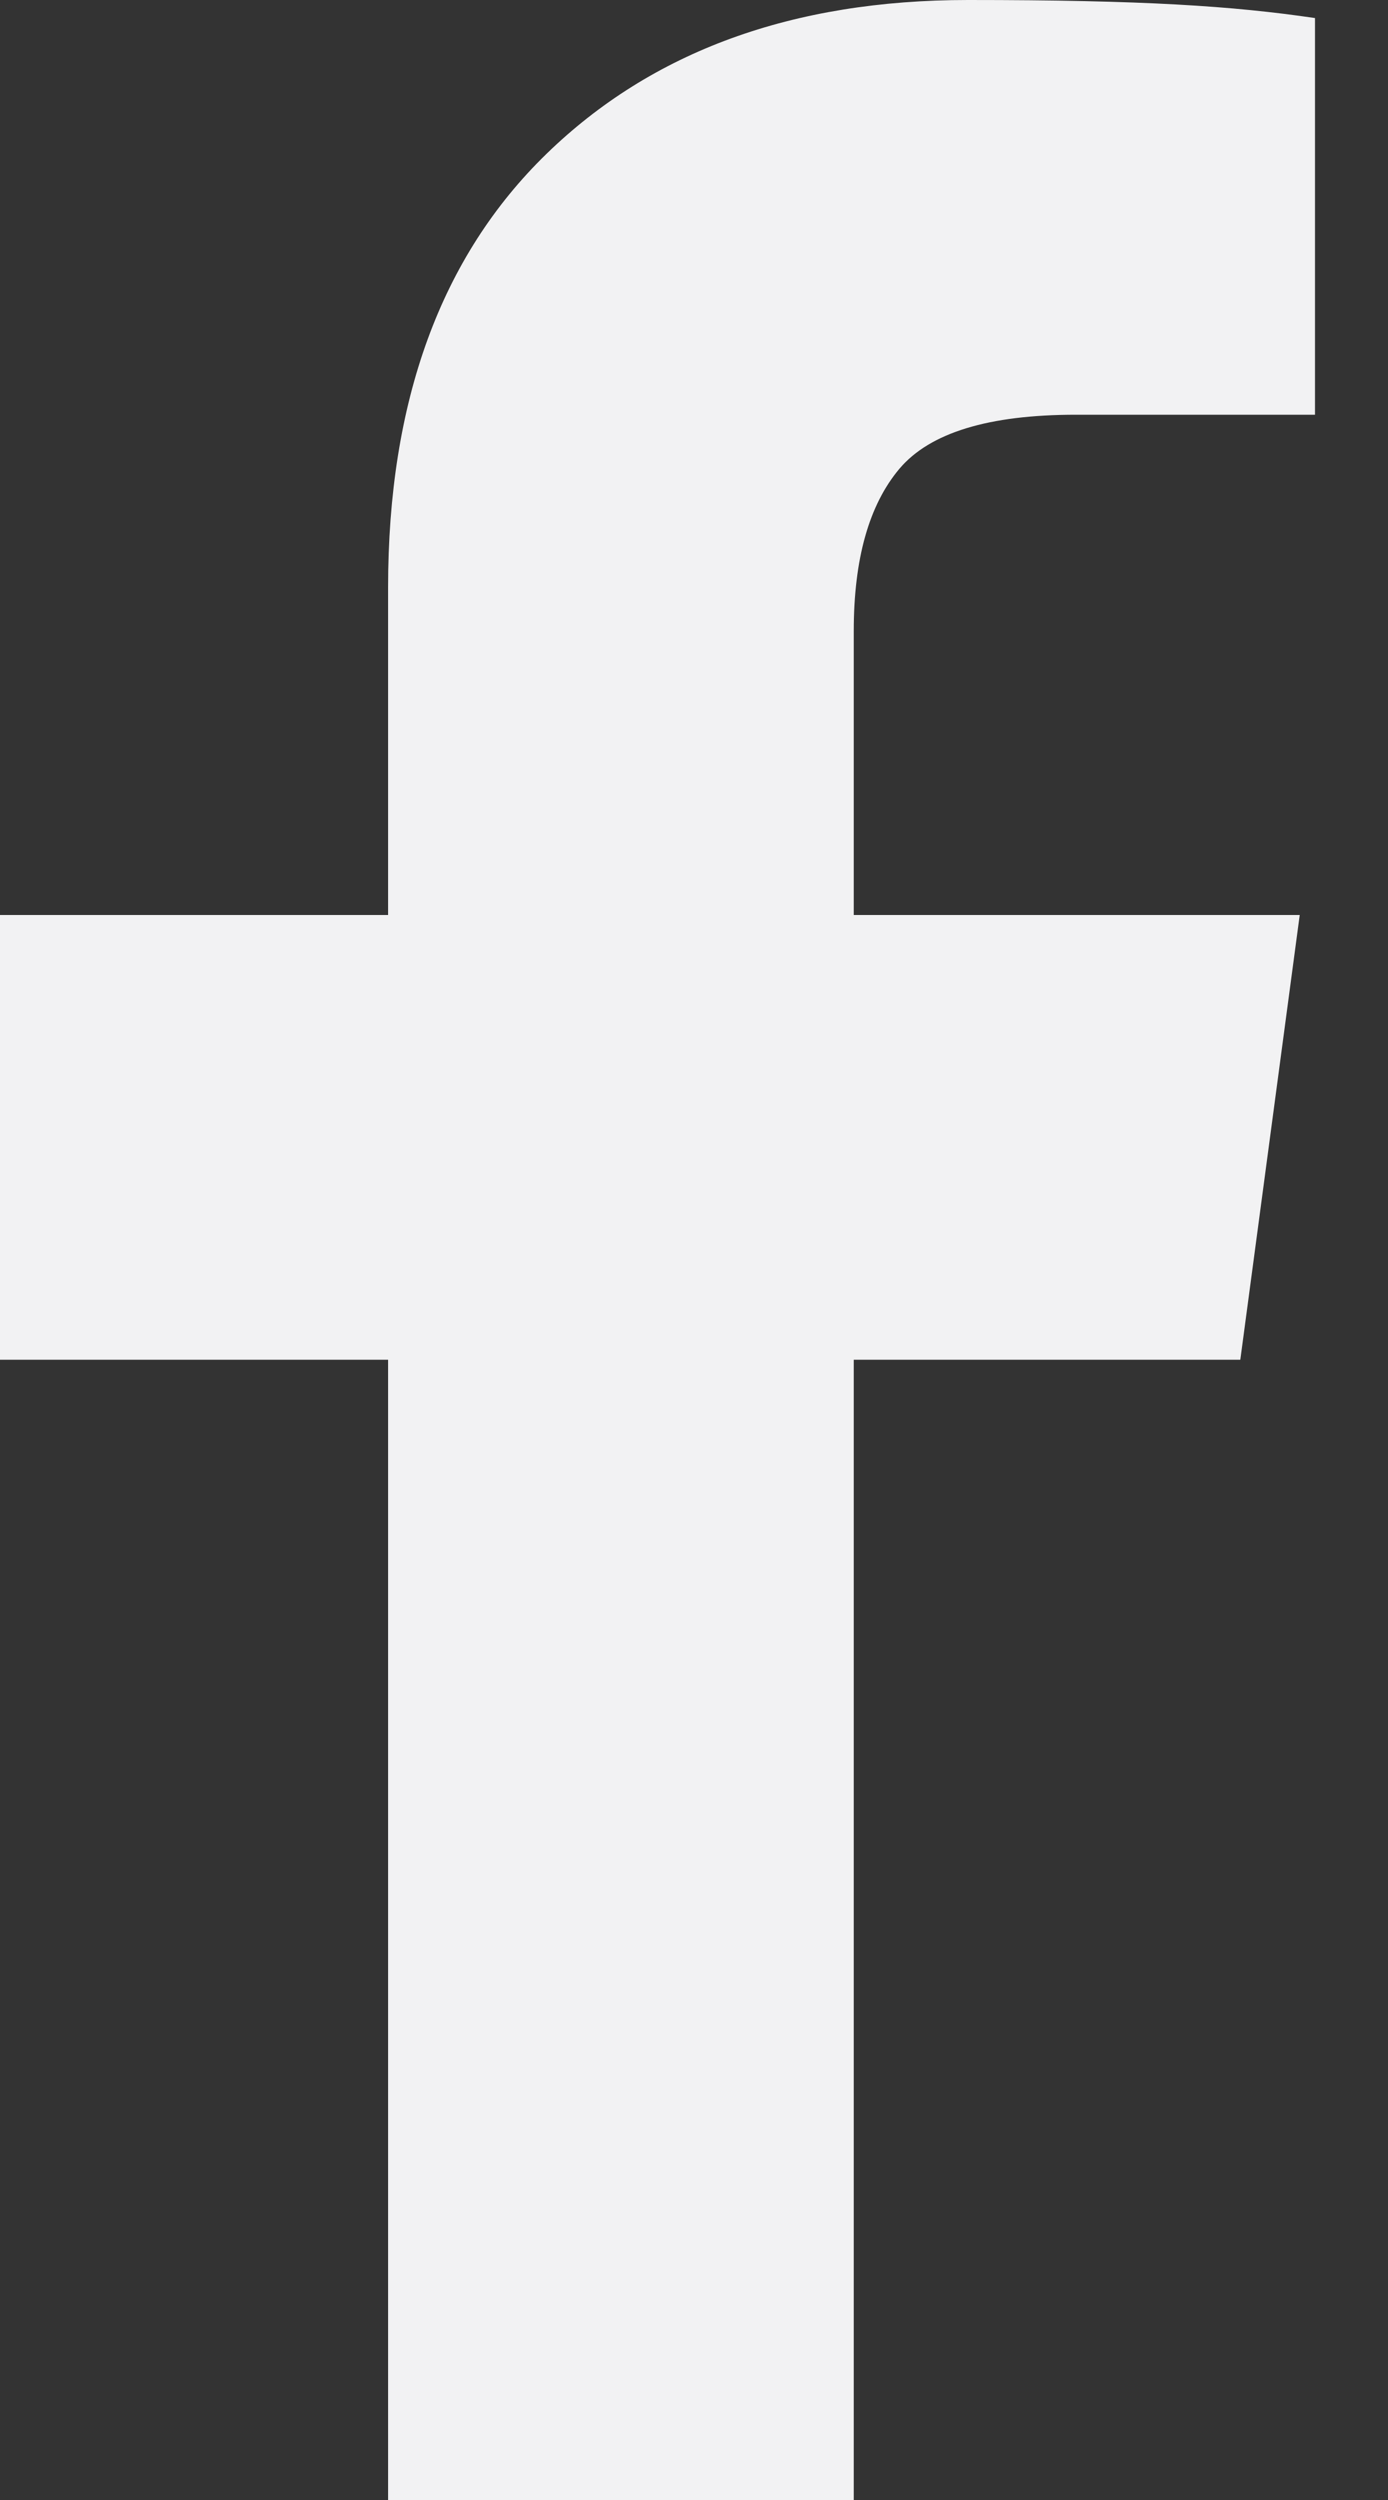 <svg width="10" height="18" viewBox="0 0 10 18" fill="none" xmlns="http://www.w3.org/2000/svg">
<rect x="0" y="0" width="10" height="18" fill="#333333" stroke="none"/>
<path d="M9.474 2.986H7.752C7.124 2.986 6.7 3.115 6.48 3.375C6.261 3.635 6.151 4.024 6.151 4.543V6.588H9.364L8.936 9.79H6.151V18H2.796V9.79H0V6.588H2.796V4.23C2.796 2.888 3.176 1.848 3.936 1.109C4.697 0.369 5.709 0 6.974 0C8.238 0 8.882 0.043 9.474 0.13V2.986Z" fill="#F2F2F3"/>
</svg>
